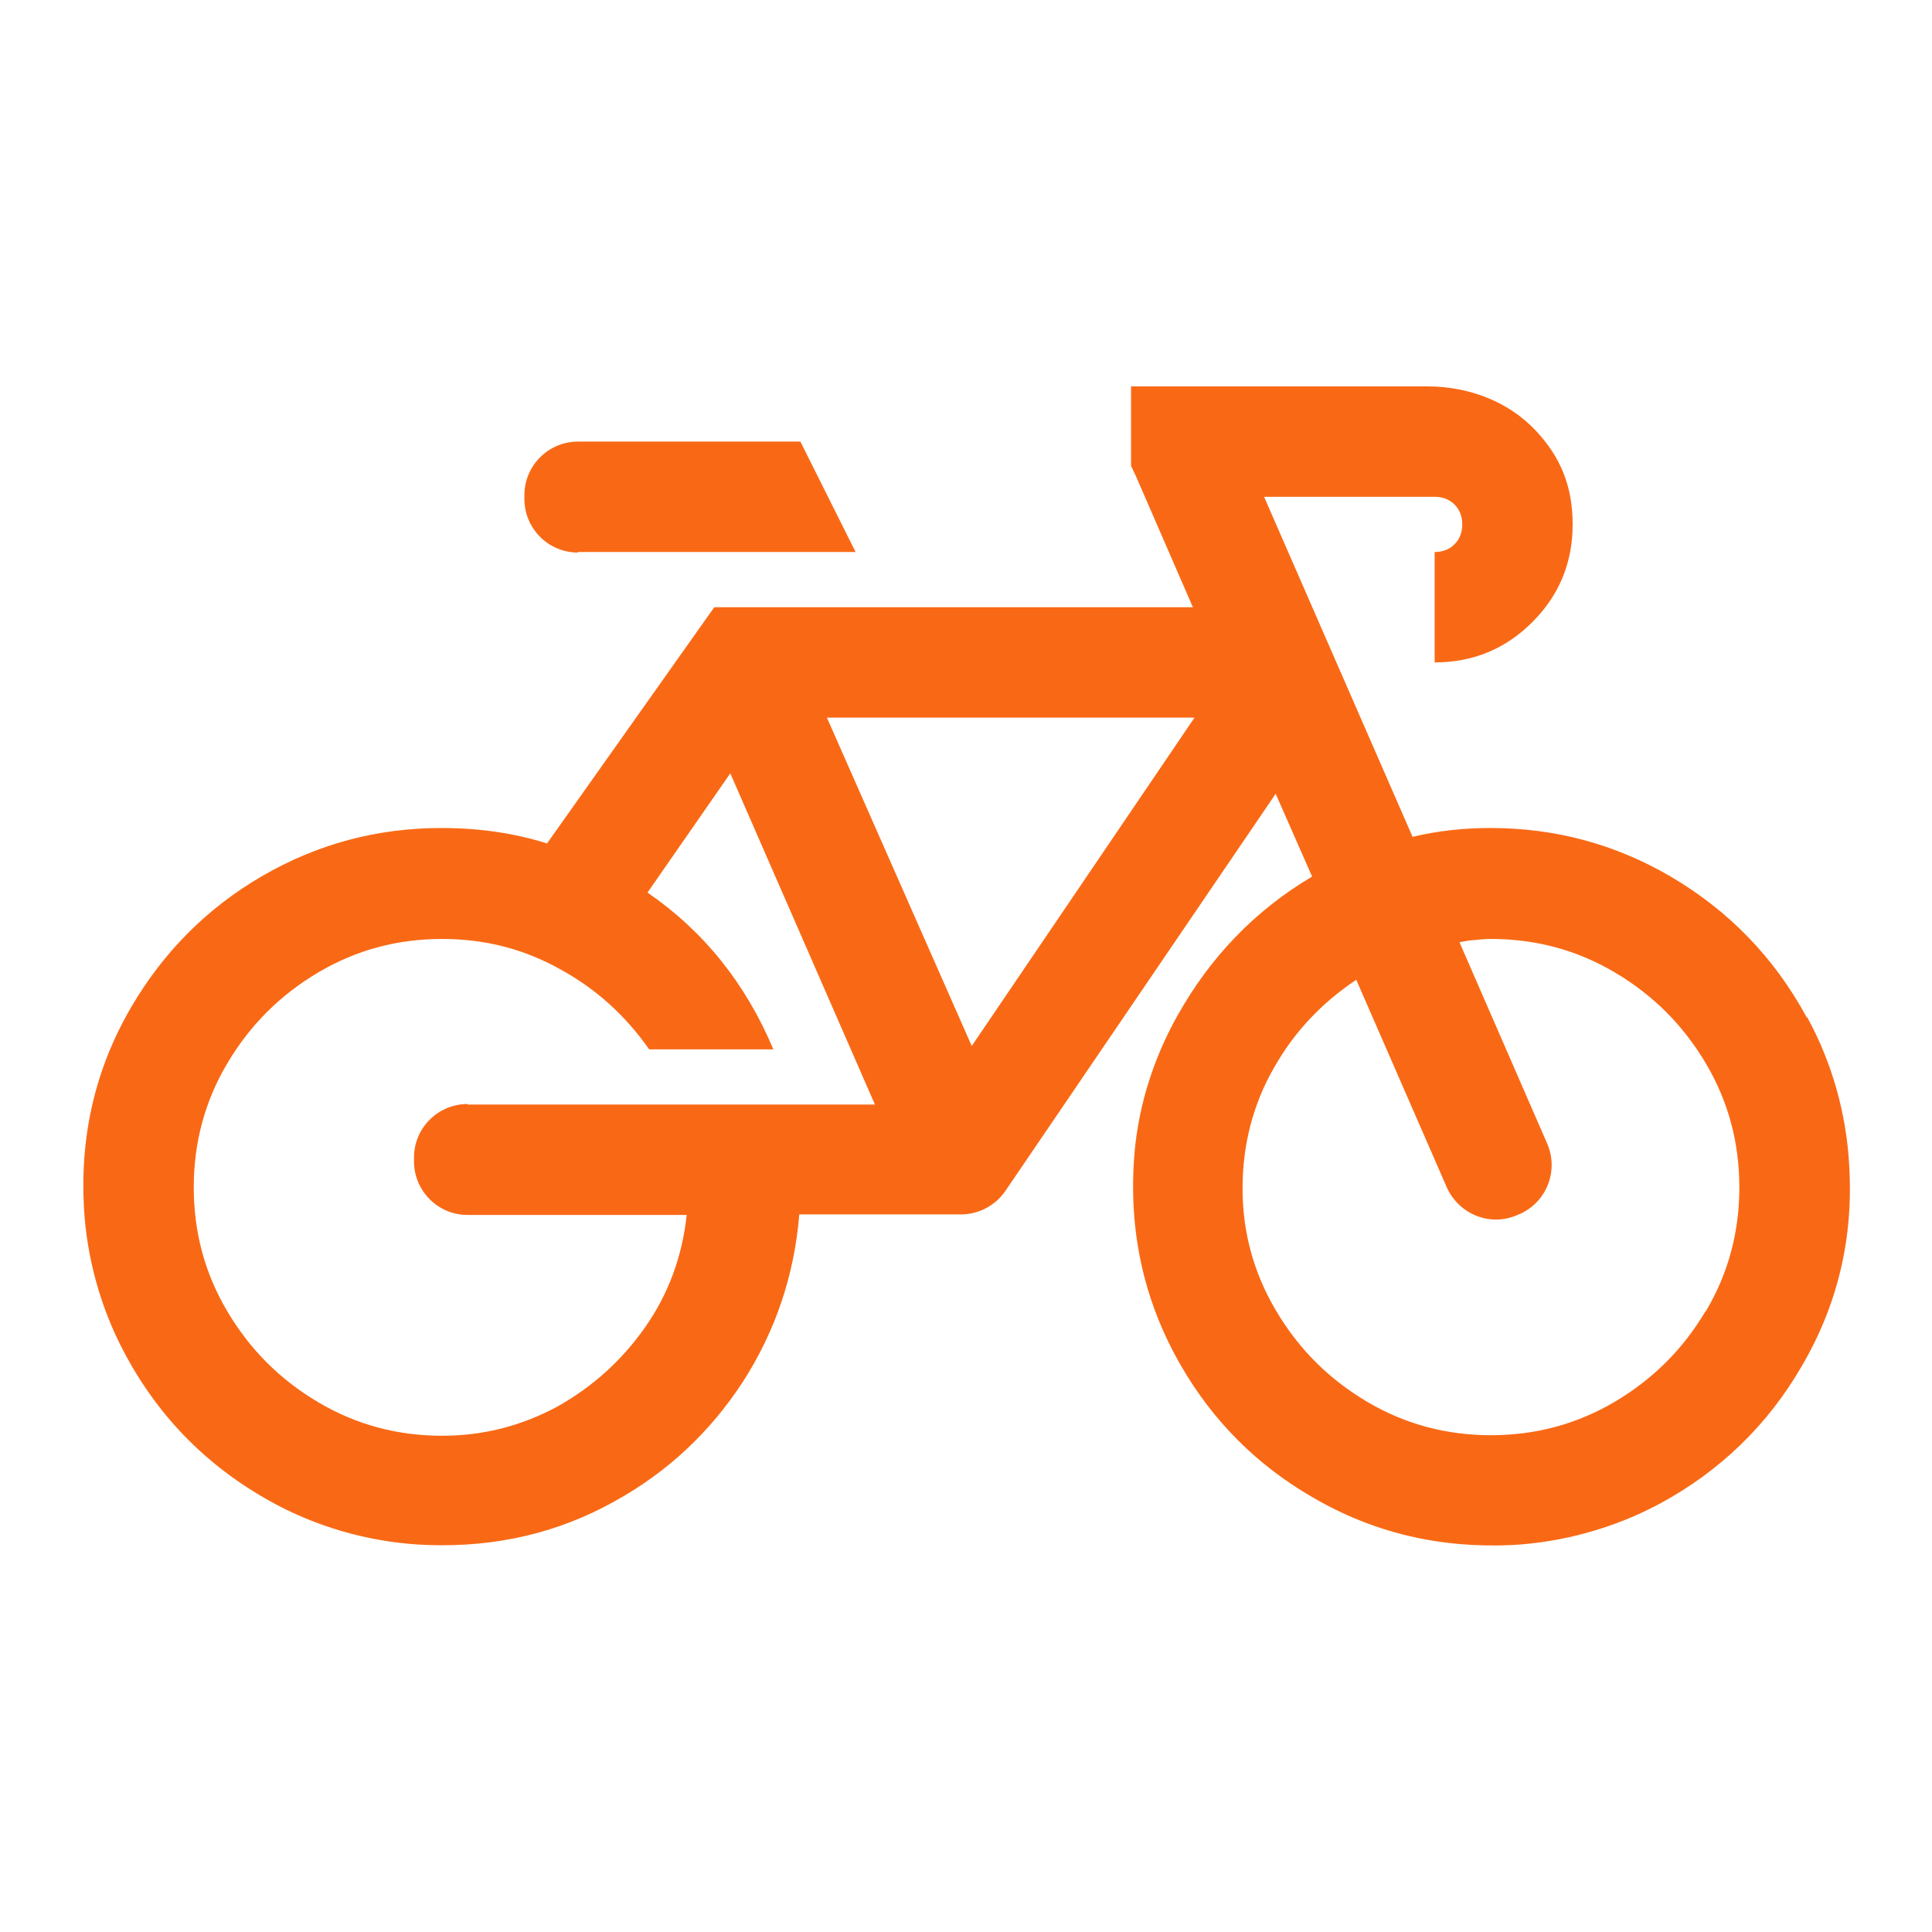 <?xml version="1.0" encoding="UTF-8"?>
<svg xmlns="http://www.w3.org/2000/svg" id="Ebene_1" viewBox="0 0 35 35">
  <defs>
    <style>.cls-1{fill:#f96915;}</style>
  </defs>
  <path class="cls-1" d="M32.73,18.43c-.59-1.09-1.42-1.94-2.48-2.56-1-.58-2.08-.87-3.25-.87-.48,0-.95,.05-1.41,.16l-2.69-6.16h3.09c.15,0,.27,.05,.36,.14s.14,.21,.14,.36-.05,.27-.14,.36c-.09,.09-.21,.14-.36,.14v2c.69,0,1.28-.24,1.77-.73s.73-1.08,.73-1.77-.22-1.22-.66-1.69c-.5-.54-1.23-.81-1.97-.81h-5.37v1.44l.09,.19,1.03,2.37H12.94l-3.03,4.28c-.6-.19-1.24-.28-1.91-.28-1.17,0-2.25,.29-3.25,.87-1,.58-1.79,1.38-2.37,2.37-.65,1.11-.93,2.32-.86,3.63,.05,.91,.3,1.82,.73,2.63,.64,1.21,1.57,2.13,2.78,2.77,.84,.44,1.79,.69,2.74,.72,1.22,.04,2.34-.22,3.36-.79,.96-.53,1.73-1.25,2.33-2.17,.59-.92,.93-1.93,1.02-3.03h2.93c.32,0,.62-.16,.8-.42l4.9-7.2,.66,1.5c-1.03,.61-1.84,1.45-2.44,2.52-.46,.82-.74,1.74-.79,2.67-.08,1.33,.21,2.56,.86,3.68,.58,1,1.37,1.79,2.37,2.37,1.11,.65,2.31,.93,3.62,.87,.93-.05,1.86-.31,2.68-.75,1.09-.59,1.95-1.42,2.57-2.49,.65-1.11,.94-2.32,.86-3.64-.05-.93-.31-1.86-.76-2.68Zm-24.26,1.57c-.53,0-.97,.43-.97,.97v.07c0,.53,.43,.97,.97,.97h3.97c-.08,.75-.33,1.43-.75,2.03-.42,.6-.95,1.08-1.59,1.44-.65,.35-1.34,.53-2.09,.53-.81,0-1.56-.2-2.25-.61s-1.23-.95-1.64-1.64c-.41-.69-.61-1.44-.61-2.25s.2-1.56,.61-2.25c.41-.69,.95-1.23,1.64-1.64,.69-.41,1.44-.61,2.25-.61,.77,0,1.48,.18,2.14,.55,.66,.36,1.19,.85,1.61,1.45h2.25c-.5-1.19-1.26-2.14-2.28-2.84l1.5-2.16,2.62,6h-7.38Zm9.13-1.06l-2.62-5.94h6.66l-4.03,5.94Zm13.3,4.81c-.41,.69-.95,1.23-1.64,1.64-.69,.41-1.44,.61-2.25,.61s-1.56-.2-2.25-.61c-.69-.41-1.23-.95-1.64-1.64-.41-.69-.61-1.43-.61-2.22s.19-1.52,.56-2.17c.37-.66,.87-1.19,1.5-1.61l1.64,3.76c.22,.49,.79,.72,1.28,.5l.05-.02c.48-.22,.7-.78,.49-1.27l-1.59-3.65,.16-.03c.19-.02,.32-.03,.41-.03,.81,0,1.56,.2,2.25,.61,.69,.41,1.23,.95,1.64,1.64,.41,.69,.61,1.44,.61,2.25s-.2,1.56-.61,2.25Z"></path>
  <path class="cls-1" d="M10.47,10h5.03l-1-2h-4.03c-.53,0-.97,.43-.97,.97v.07c0,.53,.43,.97,.97,.97Z"></path>
</svg>
